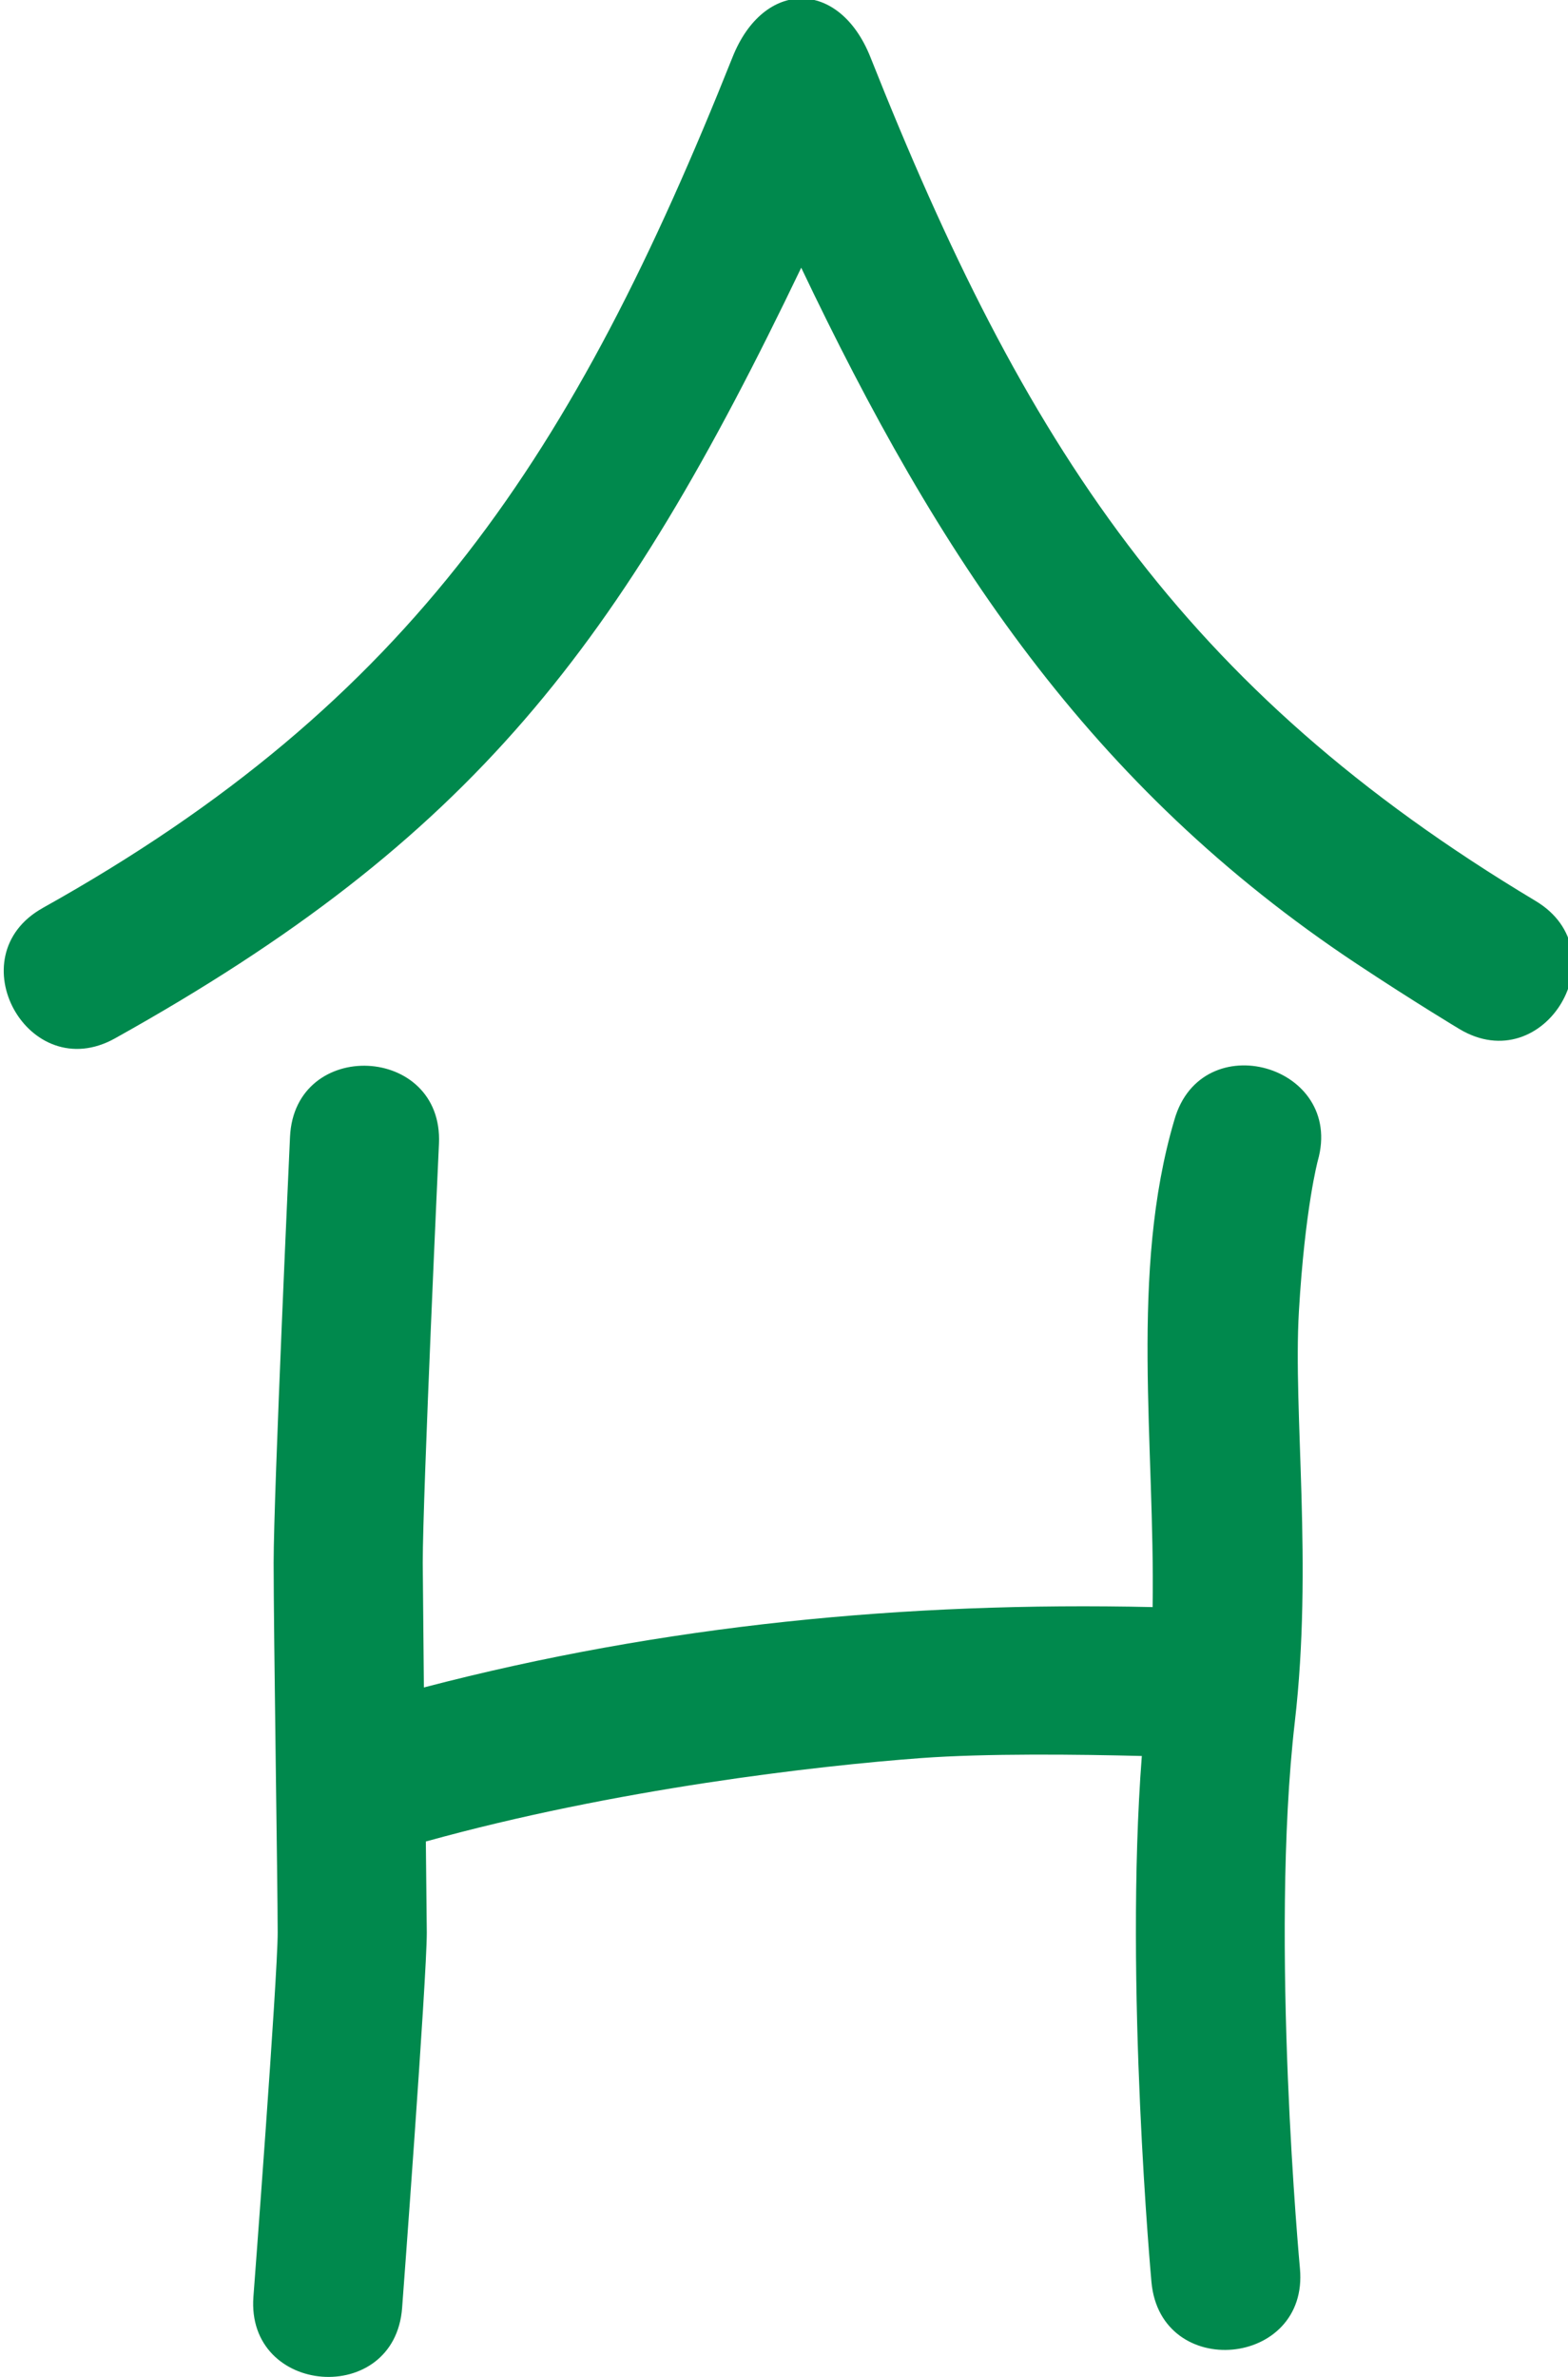 <?xml version="1.0" encoding="UTF-8"?>
<svg xmlns="http://www.w3.org/2000/svg" width="19.8mm" height="30mm" version="1.1" viewBox="0 0 19.8 30">
  <g transform="translate(-101.23 -152.73)">
    <g transform="matrix(.353 0 0 -.353 21.025 182.73)" fill="#00894d">
      <path d="m228.74 52.523c13.227 7.382 19.026 16.258 24.674 30.419 1.115 2.799 3.822 2.797 4.934-0.004 5.492-13.833 11.123-22.577 23.791-30.164 3.043-1.822 0.32-6.402-2.723-4.581 0 0-1.611 0.965-3.668 2.328-9.578 6.351-14.978 14.606-19.877 24.893-6.484-13.523-11.758-20.423-24.549-27.555-3.097-1.726-5.677 2.936-2.582 4.663"></path>
      <path d="m274.35 43.485s-0.459-1.699-0.676-5.389c-0.211-3.63 0.506-9.046-0.147-14.684-0.906-7.85 0.184-19.534 0.184-19.534 0.326-3.54-4.984-4.031-5.311-0.49 0 0-0.974 10.651-0.345 18.813-2.25 0.058-5.584 0.097-7.912-0.076-3.707-0.274-10.909-1.098-17.7-2.981l0.034-3.26c0-1.629-0.883-13.417-0.883-13.417-0.266-3.546-5.586-3.144-5.319 0.402 0 0 0.868 11.436 0.868 13.016 0 1.604-0.145 10.737-0.145 13.217 0 2.499 0.586 15.235 0.586 15.235 0.164 3.552 5.492 3.306 5.328-0.246 0 0-0.58-12.53-0.58-14.989l0.041-4.45c8.555 2.234 17.26 3.073 26.068 2.873 0.09 5.807-0.83 11.974 0.778 17.418 0.972 3.421 6.103 1.962 5.131-1.457"></path>
    </g>
  </g>
</svg>
